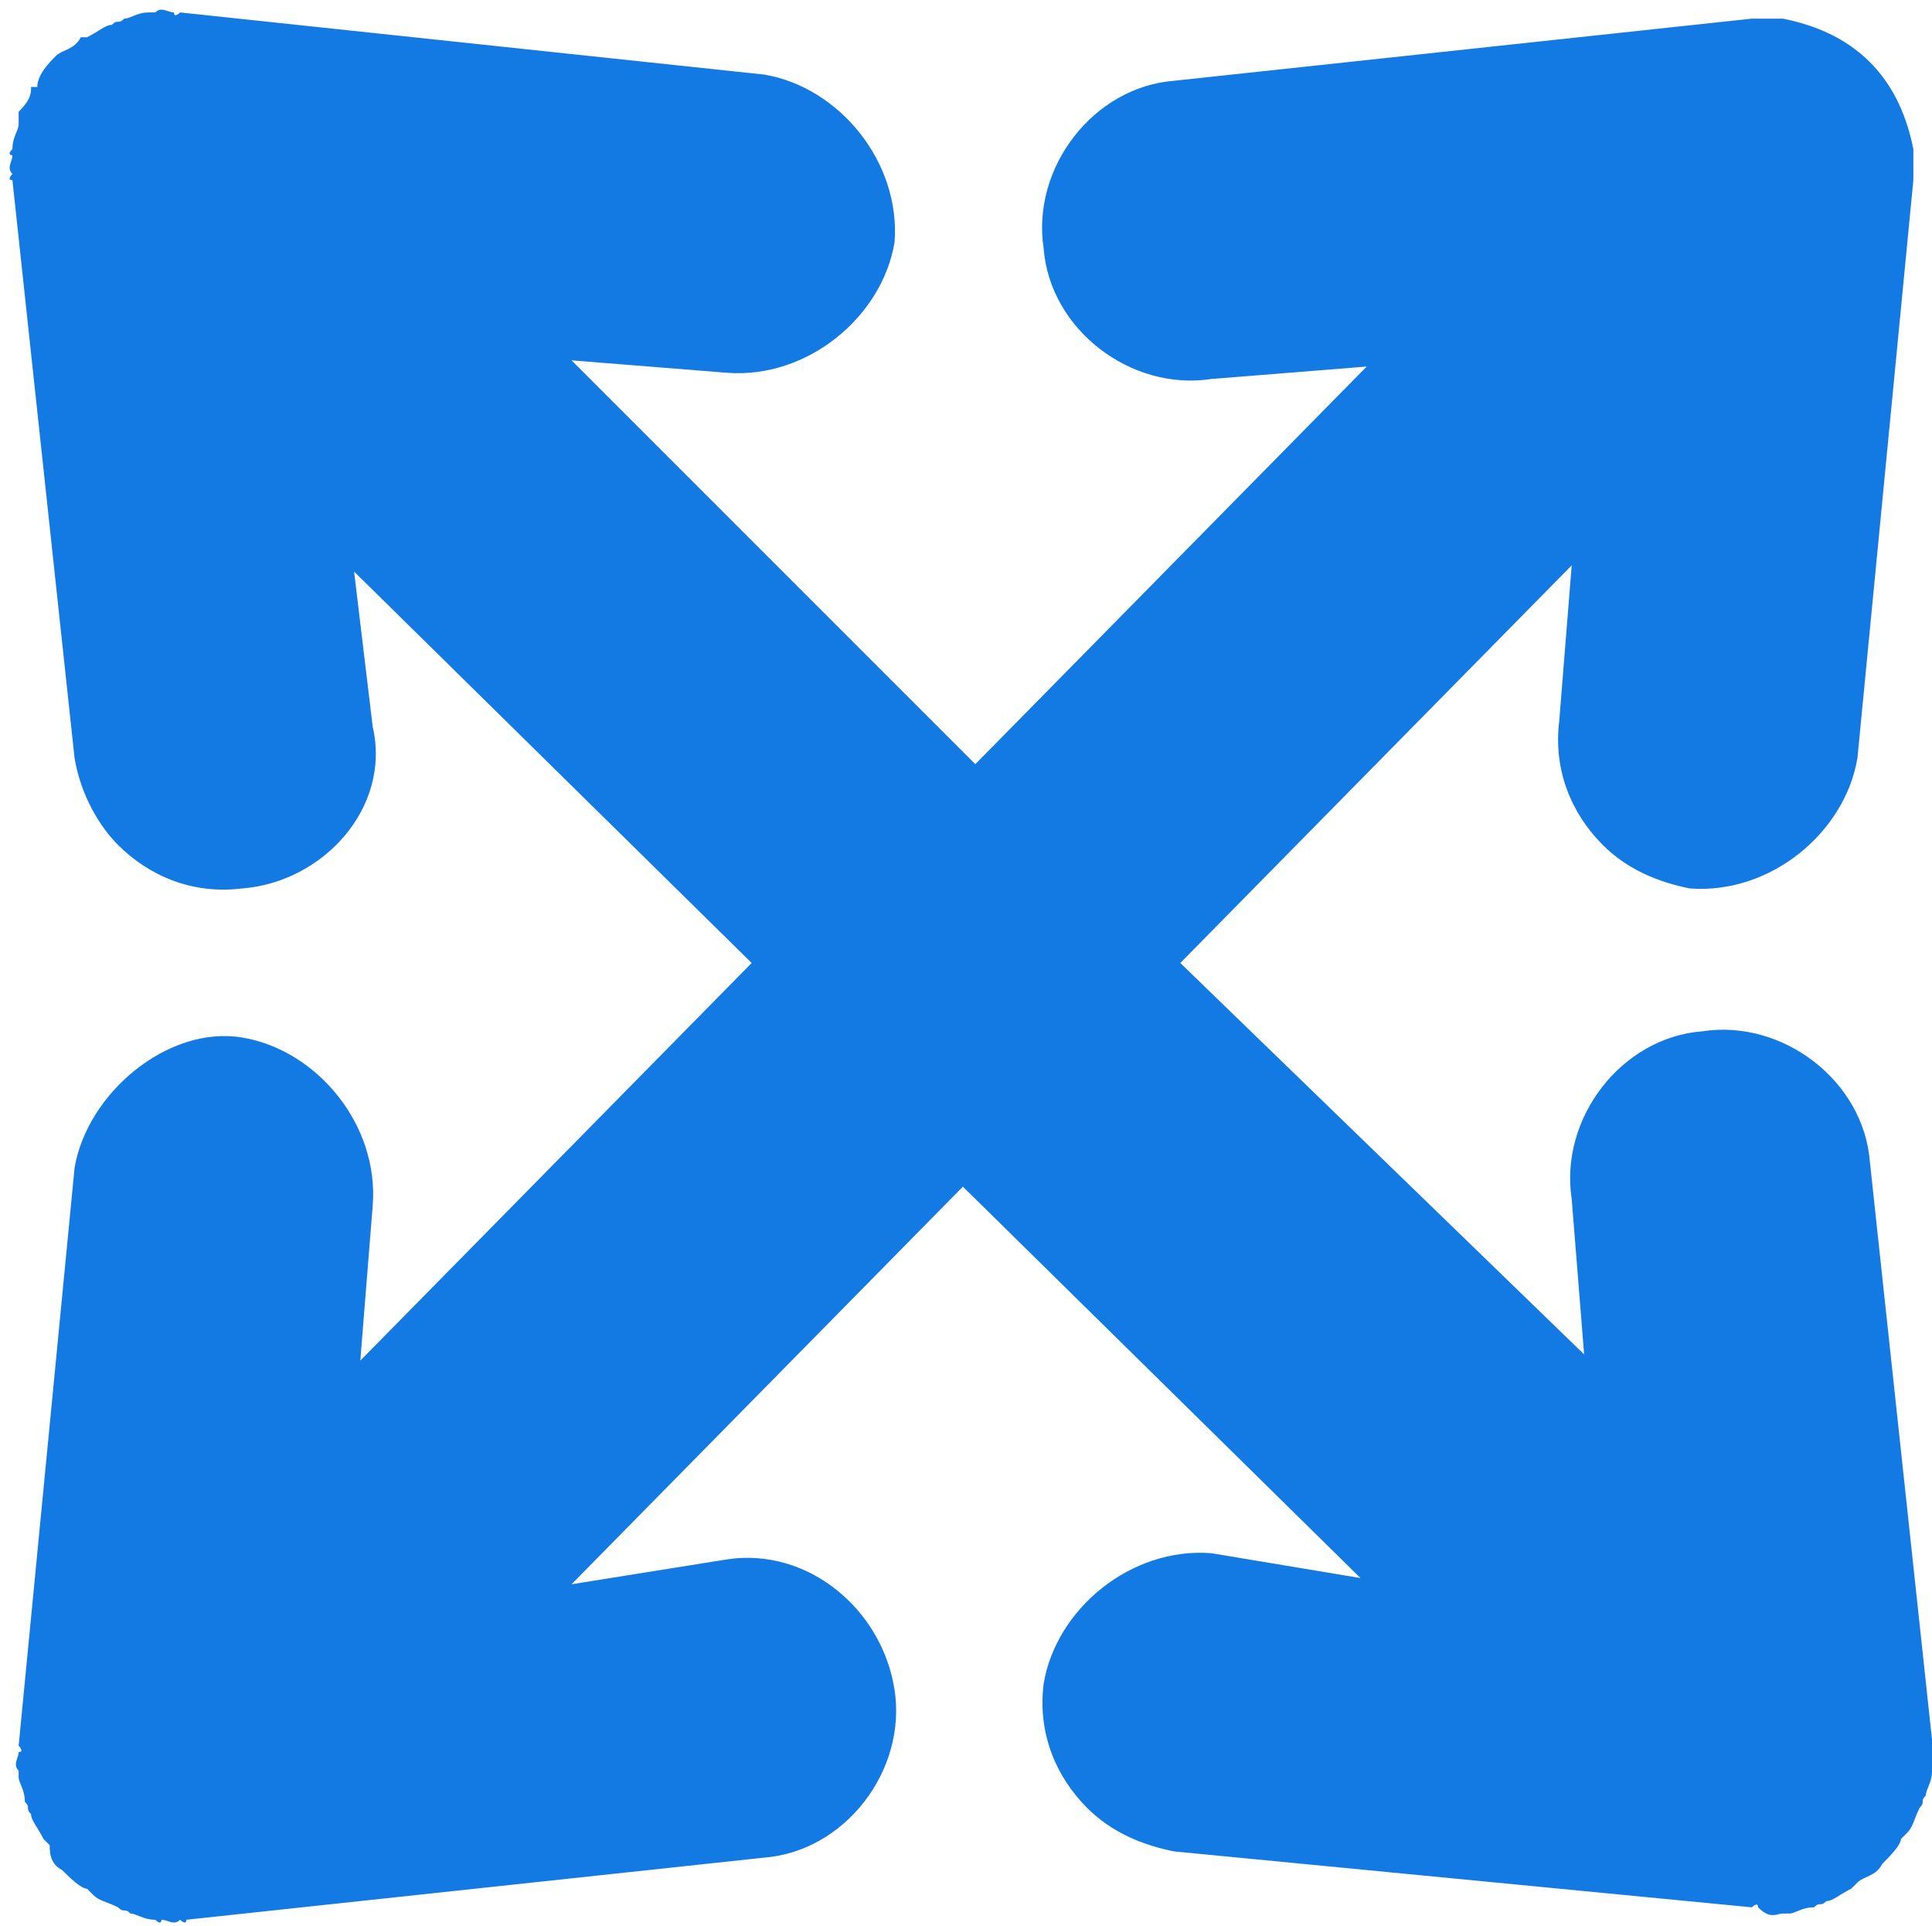 <?xml version="1.0" encoding="utf-8"?>
<!-- Generator: Adobe Illustrator 24.0.1, SVG Export Plug-In . SVG Version: 6.00 Build 0)  -->
<svg version="1.1" id="Layer_1" xmlns="http://www.w3.org/2000/svg" xmlns:xlink="http://www.w3.org/1999/xlink" x="0px" y="0px"
	 viewBox="0 0 31.1 31" style="enable-background:new 0 0 31.1 31;" xml:space="preserve">
<style type="text/css">
	.st0{fill:#147AE3;}
</style>
<path class="st0" d="M28.7,30.8l0.1,0c0.1,0,0.2-0.1,0.4-0.1c0.1-0.1,0.1,0,0.2-0.1c0.1,0,0.2-0.1,0.4-0.2l0.1-0.1
	c0.1-0.1,0.3-0.1,0.4-0.3c0.1-0.1,0.3-0.3,0.3-0.4l0.1-0.1c0.1-0.1,0.1-0.2,0.2-0.4c0.1-0.1,0-0.1,0.1-0.2c0-0.1,0.1-0.2,0.1-0.4
	c0.1-0.1,0-0.1,0-0.1c0-0.1,0.1-0.2,0-0.3c0,0,0.1-0.1,0-0.1l-1-9.3c-0.1-1.3-1.4-2.3-2.7-2.1c-1.3,0.1-2.3,1.4-2.1,2.7l0.2,2.5
	L19,15.5l6.3-6.4l-0.2,2.5c-0.1,0.8,0.2,1.5,0.7,2c0.4,0.4,0.9,0.6,1.4,0.7c1.3,0.1,2.5-0.9,2.7-2.1l0.9-9.3c0,0,0,0,0-0.1
	s0-0.3,0-0.4l0,0c-0.1-0.5-0.3-1-0.7-1.4c-0.4-0.4-0.9-0.6-1.4-0.7l0,0c-0.1,0-0.3,0-0.4,0c0,0,0,0-0.1,0l-9.3,1
	c-1.3,0.1-2.3,1.4-2.1,2.7c0.1,1.3,1.4,2.3,2.7,2.1l2.5-0.2l-6.3,6.4L9.2,5.8L11.7,6c1.3,0.1,2.5-0.9,2.7-2.1
	c0.1-1.3-0.9-2.5-2.1-2.7L2.9,0.2c0,0-0.1,0.1-0.1,0c-0.1,0-0.2-0.1-0.3,0l-0.1,0C2.2,0.2,2.1,0.3,2,0.3c-0.1,0.1-0.1,0-0.2,0.1
	c-0.1,0-0.2,0.1-0.4,0.2L1.3,0.6C1.2,0.8,1,0.8,0.9,0.9S0.6,1.2,0.6,1.4L0.5,1.4C0.5,1.5,0.5,1.6,0.3,1.8C0.3,1.8,0.3,1.9,0.3,2
	c0,0.1-0.1,0.2-0.1,0.4c-0.1,0.1,0,0.1,0,0.1c0,0.1-0.1,0.2,0,0.3c0,0-0.1,0.1,0,0.1l1,9.3c0.1,0.6,0.4,1.1,0.7,1.4
	c0.5,0.5,1.2,0.8,2,0.7C5.2,14.2,6.3,13,6,11.7L5.7,9.2l6.4,6.3l-6.3,6.4L6,19.4c0.1-1.3-0.9-2.5-2.1-2.7s-2.5,0.9-2.7,2.1l-0.9,9.3
	c0,0,0.1,0.1,0,0.1c0,0.1-0.1,0.2,0,0.3l0,0.1c0,0.1,0.1,0.2,0.1,0.4c0.1,0.1,0,0.1,0.1,0.2c0,0.1,0.1,0.2,0.2,0.4l0.1,0.1
	C0.8,29.8,0.8,30,1,30.1c0.1,0.1,0.3,0.3,0.4,0.3l0.1,0.1c0.1,0.1,0.2,0.1,0.4,0.2c0.1,0.1,0.1,0,0.2,0.1c0.1,0,0.2,0.1,0.4,0.1
	c0.1,0.1,0.1,0,0.1,0c0.1,0,0.2,0.1,0.3,0c0,0,0.1,0.1,0.1,0l9.3-1c1.3-0.1,2.3-1.4,2.1-2.7c-0.2-1.3-1.4-2.3-2.7-2.1l-2.5,0.4
	l6.3-6.4l6.4,6.3L19.5,25c-1.3-0.1-2.5,0.9-2.7,2.1c-0.1,0.8,0.2,1.5,0.7,2c0.4,0.4,0.9,0.6,1.4,0.7l9.3,0.9c0,0,0.1-0.1,0.1,0
	C28.5,30.9,28.6,30.8,28.7,30.8z"/>
</svg>
